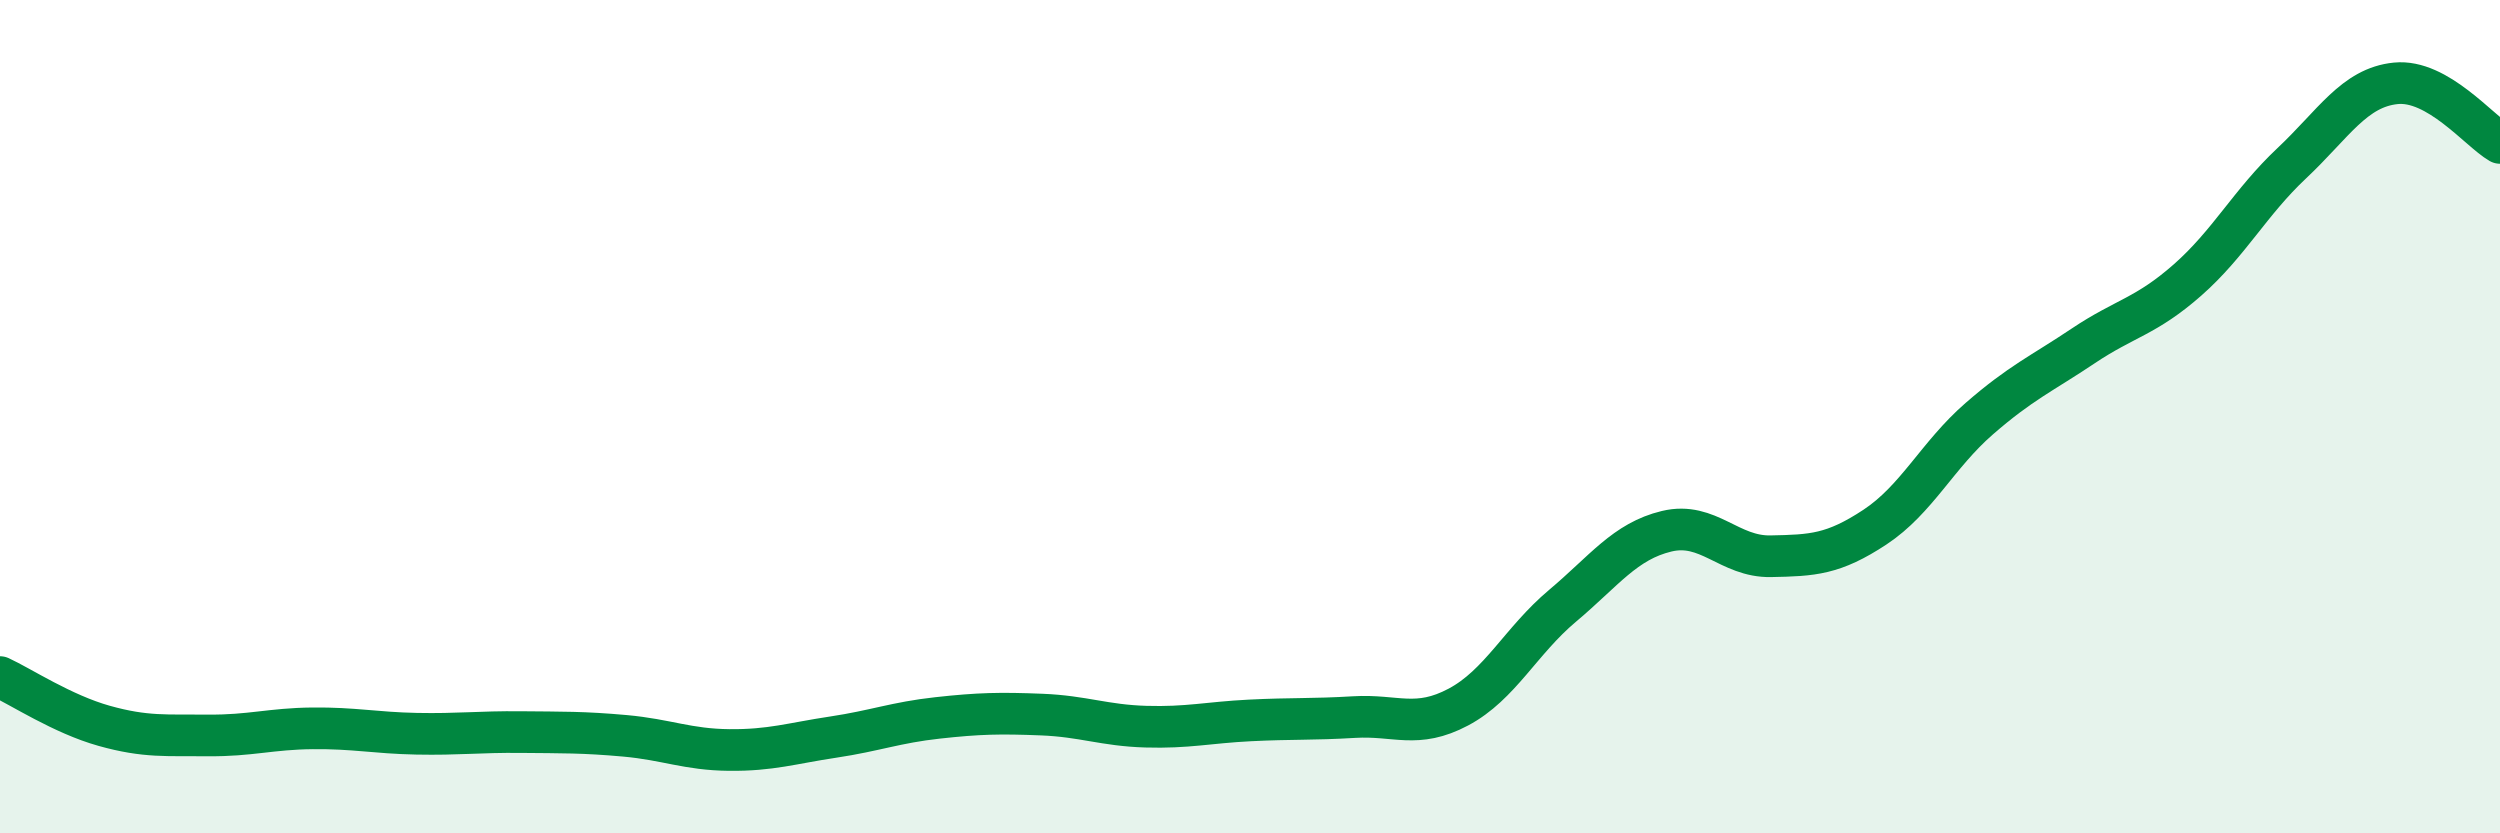 
    <svg width="60" height="20" viewBox="0 0 60 20" xmlns="http://www.w3.org/2000/svg">
      <path
        d="M 0,16.25 C 0.5,16.48 1.5,17.14 2.5,17.42 C 3.5,17.7 4,17.64 5,17.65 C 6,17.66 6.5,17.49 7.5,17.48 C 8.5,17.47 9,17.59 10,17.61 C 11,17.63 11.5,17.56 12.5,17.57 C 13.5,17.58 14,17.57 15,17.66 C 16,17.75 16.5,17.99 17.5,18 C 18.5,18.01 19,17.84 20,17.69 C 21,17.54 21.5,17.34 22.5,17.23 C 23.5,17.12 24,17.11 25,17.15 C 26,17.19 26.5,17.41 27.5,17.44 C 28.5,17.47 29,17.34 30,17.29 C 31,17.24 31.5,17.27 32.5,17.21 C 33.5,17.15 34,17.5 35,16.97 C 36,16.44 36.5,15.38 37.5,14.54 C 38.5,13.7 39,12.99 40,12.75 C 41,12.51 41.5,13.37 42.5,13.35 C 43.5,13.33 44,13.31 45,12.65 C 46,11.99 46.5,10.92 47.5,10.05 C 48.5,9.18 49,8.97 50,8.3 C 51,7.63 51.5,7.6 52.5,6.72 C 53.5,5.84 54,4.86 55,3.92 C 56,2.98 56.5,2.1 57.5,2 C 58.5,1.9 59.5,3.14 60,3.43L60 20L0 20Z"
        fill="#008740"
        opacity="0.1"
        stroke-linecap="round"
        stroke-linejoin="round"
      />
      <path
        d="M 0,16.25 C 0.5,16.48 1.5,17.14 2.5,17.42 C 3.5,17.7 4,17.64 5,17.65 C 6,17.66 6.5,17.49 7.5,17.48 C 8.5,17.47 9,17.59 10,17.61 C 11,17.63 11.5,17.56 12.5,17.57 C 13.5,17.58 14,17.57 15,17.66 C 16,17.75 16.5,17.99 17.5,18 C 18.5,18.01 19,17.84 20,17.69 C 21,17.54 21.5,17.34 22.5,17.23 C 23.5,17.12 24,17.11 25,17.15 C 26,17.19 26.5,17.41 27.5,17.44 C 28.5,17.47 29,17.34 30,17.29 C 31,17.24 31.5,17.27 32.5,17.21 C 33.5,17.15 34,17.5 35,16.97 C 36,16.44 36.5,15.38 37.5,14.54 C 38.5,13.7 39,12.99 40,12.75 C 41,12.51 41.5,13.37 42.5,13.35 C 43.5,13.33 44,13.31 45,12.65 C 46,11.99 46.5,10.92 47.5,10.05 C 48.5,9.18 49,8.97 50,8.3 C 51,7.63 51.5,7.6 52.5,6.72 C 53.5,5.84 54,4.86 55,3.92 C 56,2.98 56.5,2.1 57.5,2 C 58.5,1.9 59.5,3.14 60,3.43"
        stroke="#008740"
        stroke-width="1"
        fill="none"
        stroke-linecap="round"
        stroke-linejoin="round"
      />
    </svg>
  